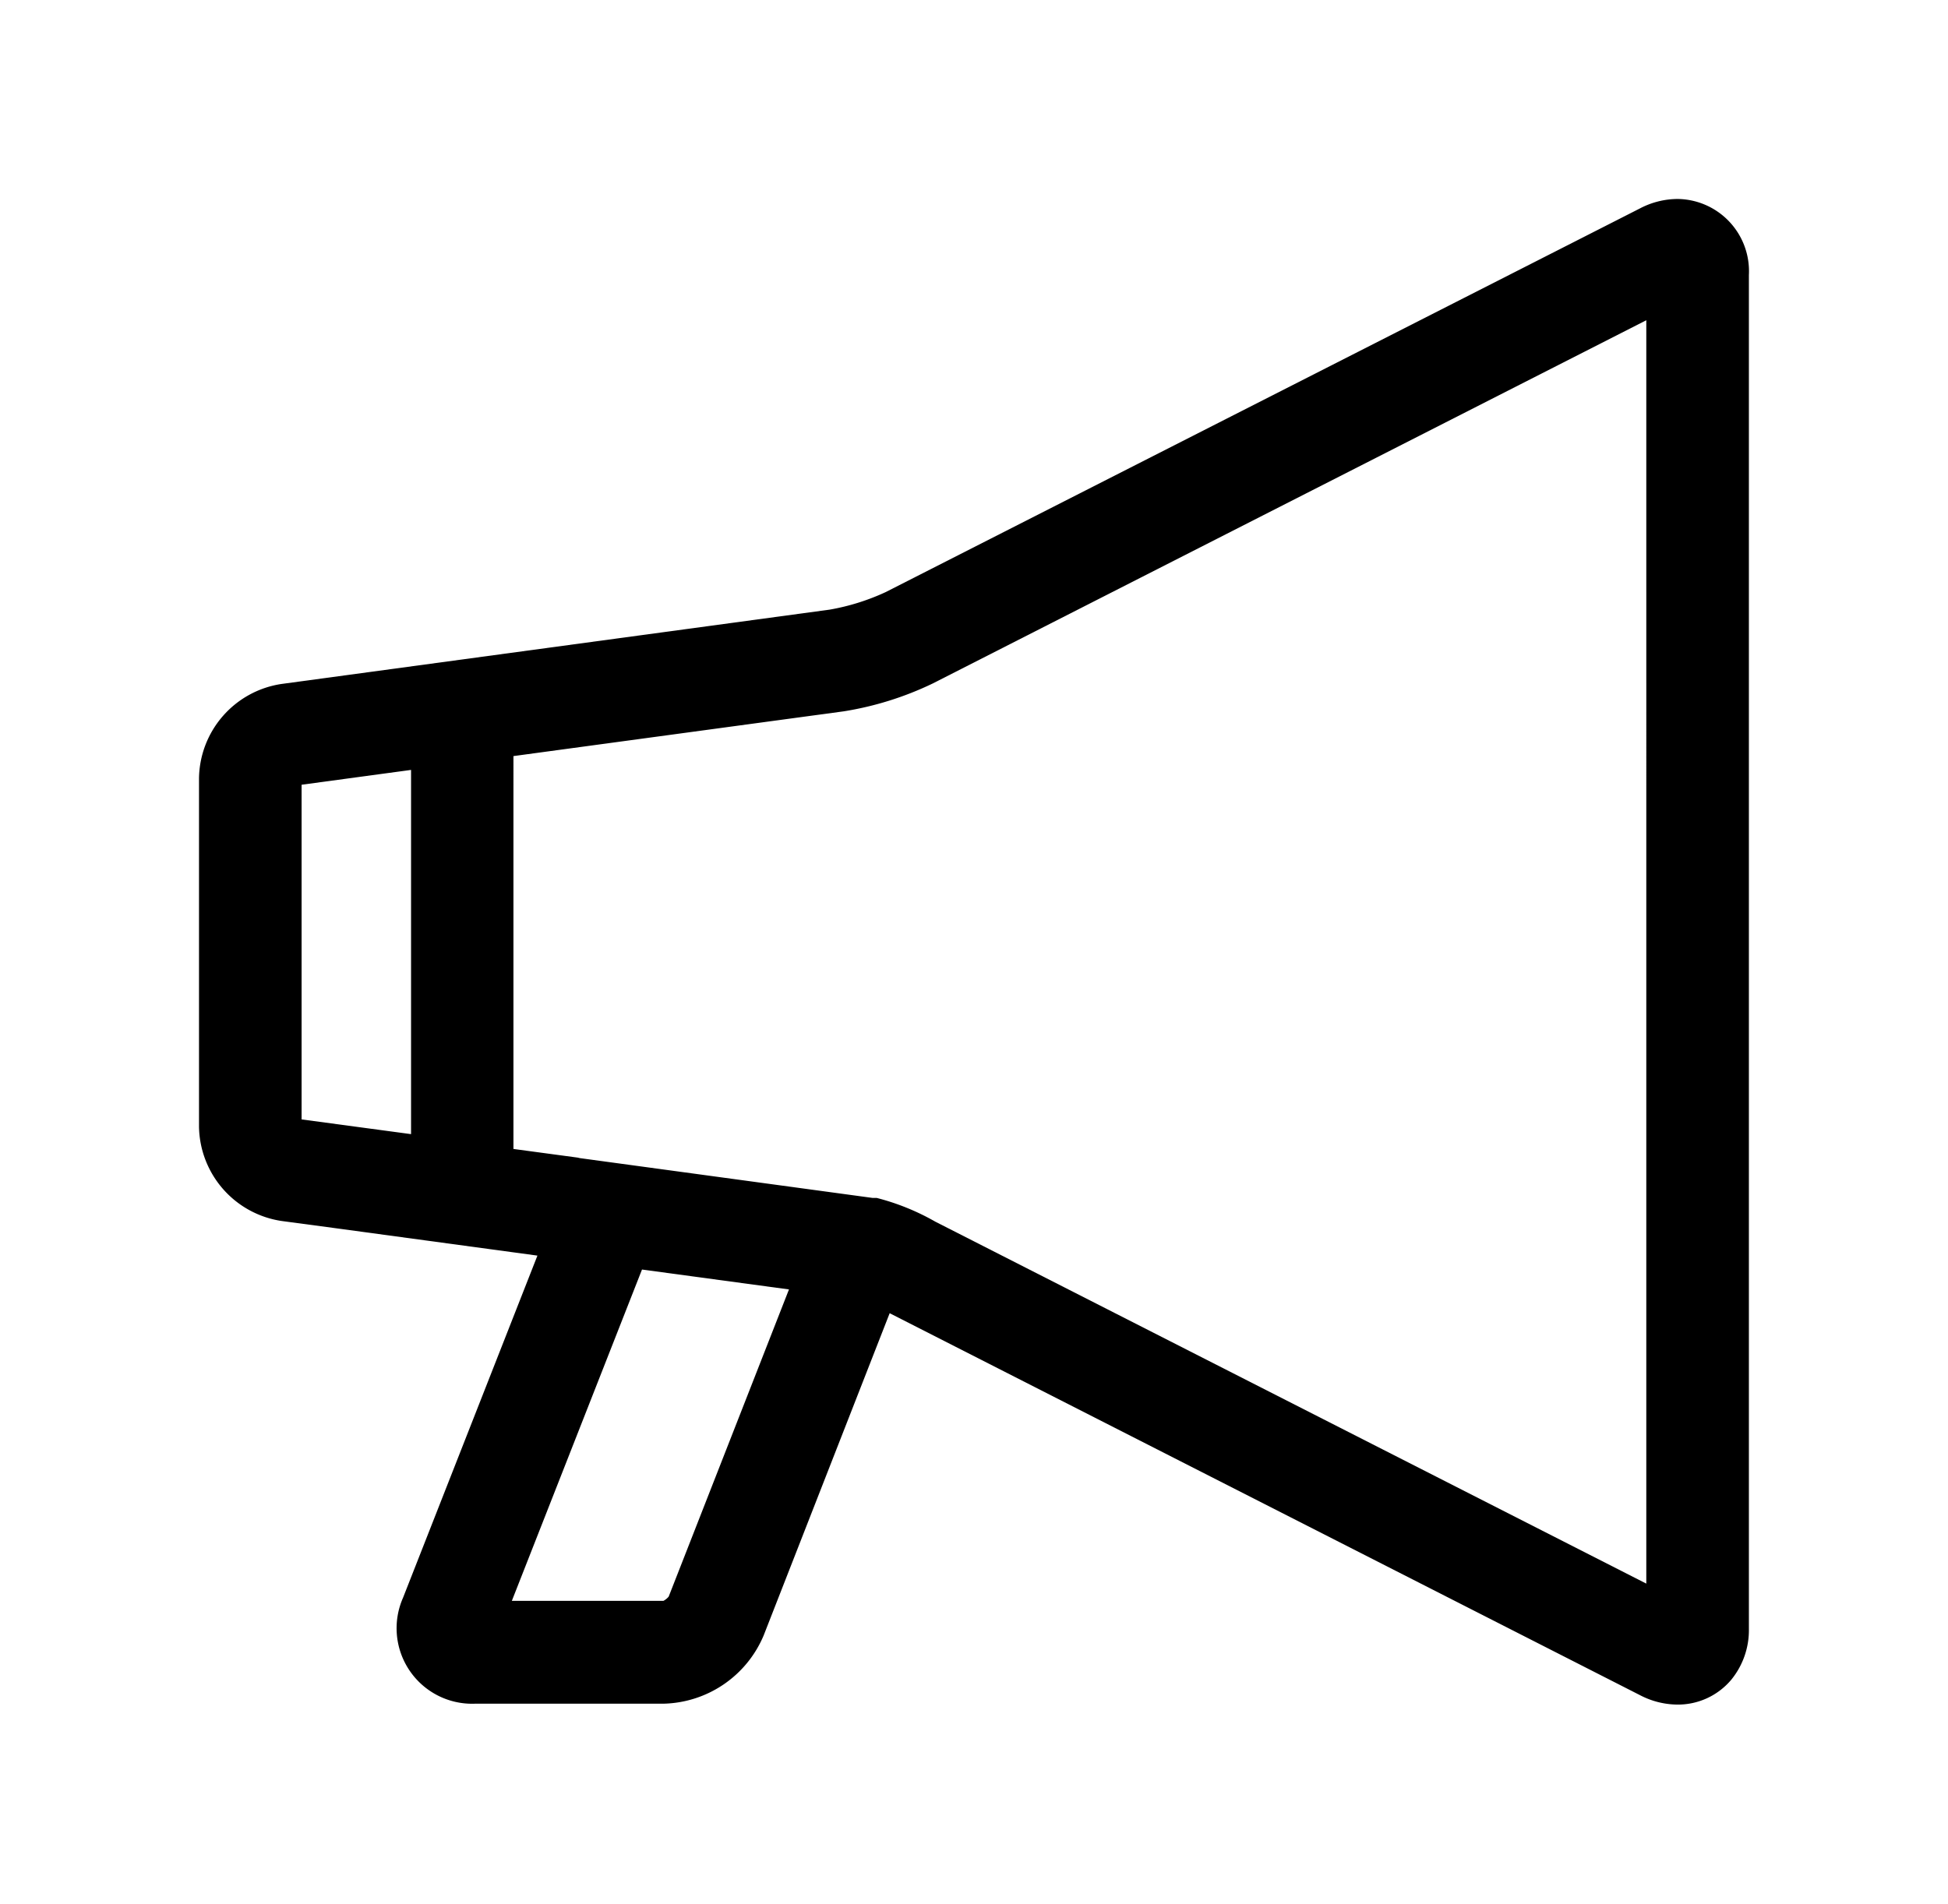 <svg xmlns="http://www.w3.org/2000/svg" xmlns:xlink="http://www.w3.org/1999/xlink" width="19.577" height="19.137" viewBox="0 0 19.577 19.137">
  <defs>
    <clipPath id="clip-path">
      <rect id="Rectangle_1641" data-name="Rectangle 1641" width="19.577" height="19.137" transform="translate(-2 -2)" fill="none"/>
    </clipPath>
  </defs>
  <g id="Group_3203" data-name="Group 3203" transform="translate(2 2)">
    <g id="Group_3202" data-name="Group 3202" transform="translate(0 0)" clip-path="url(#clip-path)">
      <path id="Path_3962" data-name="Path 3962" d="M14.858,0a.822.822,0,0,0-.375.094L6.9,3.952a2.257,2.257,0,0,1-.563.176L.829,4.875A.973.973,0,0,0,0,5.824v3.5a.974.974,0,0,0,.83.949l.538.072,2.033.276-1.351,3.44a.759.759,0,0,0,.725,1.064H4.668a1.119,1.119,0,0,0,1.007-.687L6.941,11.2l7.542,3.84a.824.824,0,0,0,.375.094.7.7,0,0,0,.541-.25.788.788,0,0,0,.177-.514V.764A.726.726,0,0,0,14.858,0M1.031,5.888l1.1-.149V9.4l-1.1-.148ZM4.72,14.049a.183.183,0,0,1-.052.042H3.144l1.308-3.33,1.477.2Zm9.825-.131L7.4,10.28a2.376,2.376,0,0,0-.59-.239c-.013,0-.027,0-.042,0v0l-2.941-.4-.021-.005-.646-.087V5.6L6.48,5.15a3.237,3.237,0,0,0,.892-.279l7.173-3.652Z" transform="translate(0 0)"/>
    </g>
  </g>
</svg>
